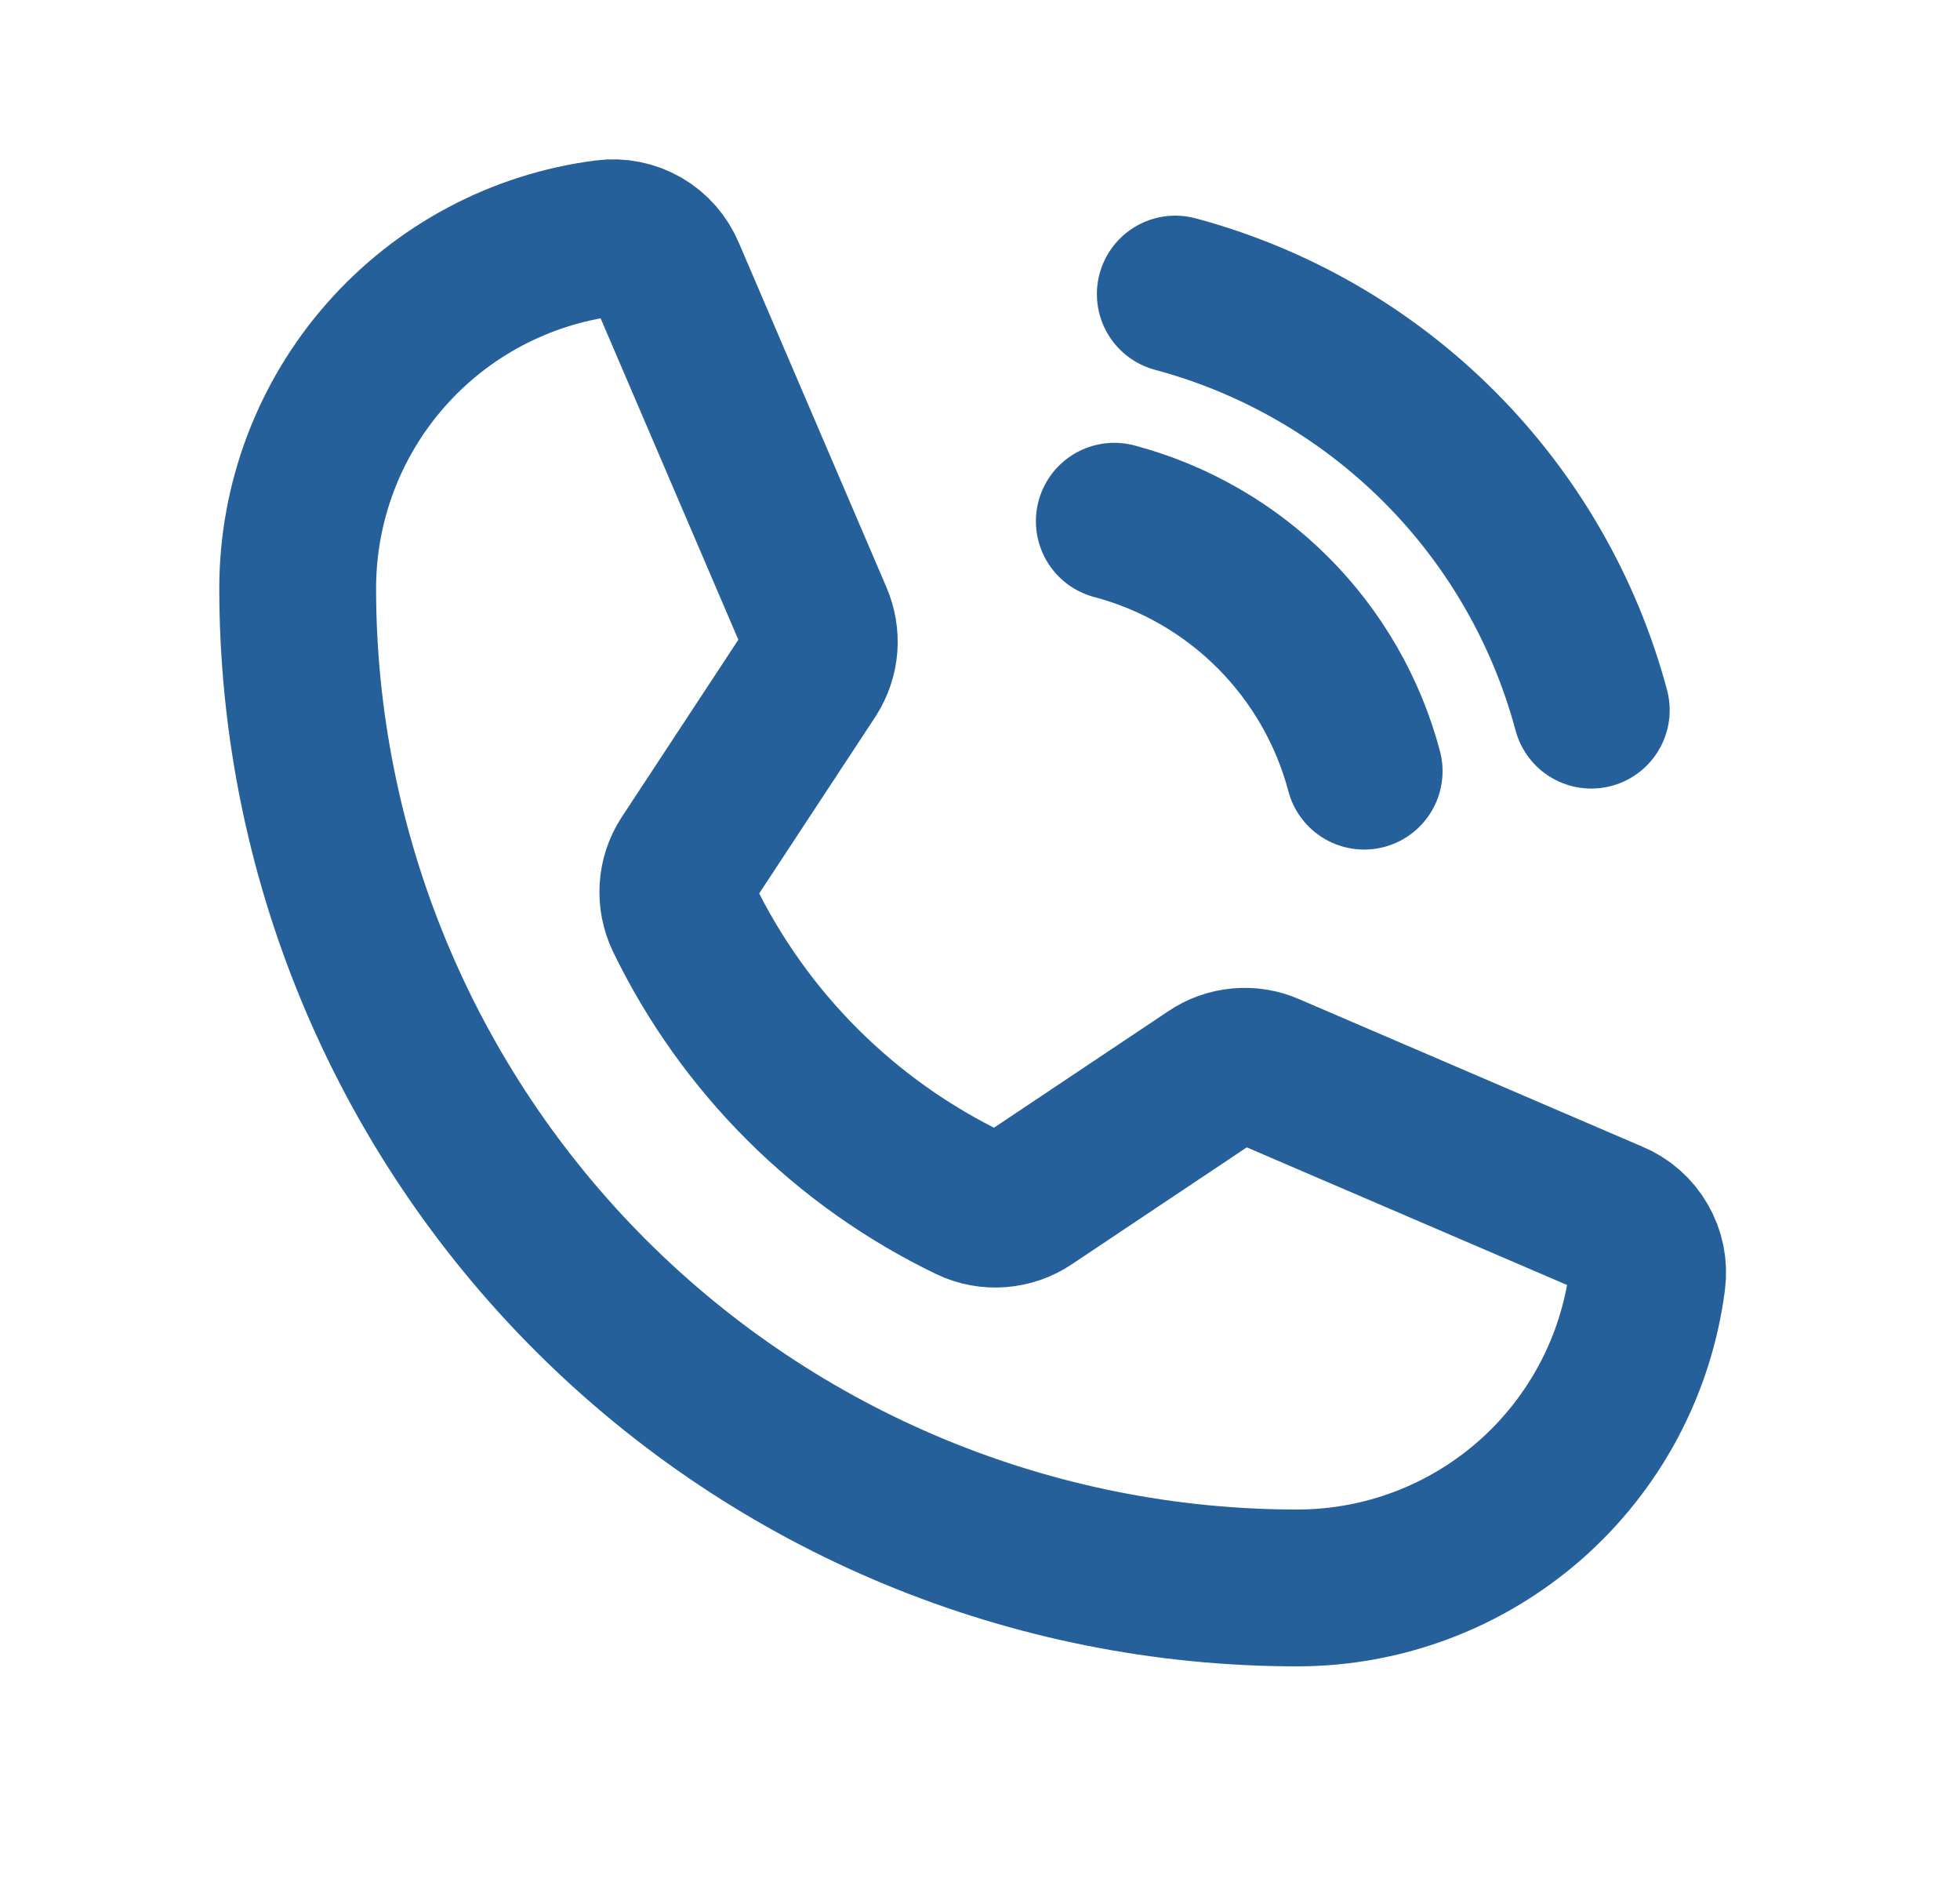 <svg width="25" height="24" viewBox="0 0 25 24" fill="none" xmlns="http://www.w3.org/2000/svg">
<path d="M14.991 3.75C16.263 4.091 17.423 4.761 18.355 5.693C19.286 6.624 19.956 7.784 20.297 9.056" stroke="#26609B" stroke-width="2" stroke-linecap="round" stroke-linejoin="round"/>
<path d="M14.213 6.647C14.978 6.85 15.676 7.252 16.236 7.812C16.795 8.372 17.197 9.069 17.4 9.834" stroke="#26609B" stroke-width="2" stroke-linecap="round" stroke-linejoin="round"/>
<path d="M8.719 11.7C9.491 13.294 10.78 14.579 12.376 15.347C12.493 15.403 12.623 15.427 12.753 15.417C12.883 15.407 13.008 15.364 13.116 15.291L15.46 13.725C15.563 13.655 15.683 13.612 15.808 13.601C15.932 13.589 16.058 13.609 16.172 13.659L20.56 15.544C20.71 15.606 20.835 15.716 20.916 15.857C20.998 15.997 21.031 16.161 21.01 16.322C20.871 17.407 20.341 18.405 19.52 19.128C18.698 19.851 17.642 20.25 16.547 20.25C13.166 20.25 9.923 18.907 7.532 16.516C5.141 14.125 3.797 10.882 3.797 7.5C3.798 6.406 4.197 5.349 4.92 4.528C5.643 3.706 6.64 3.177 7.725 3.038C7.887 3.017 8.05 3.05 8.191 3.131C8.331 3.212 8.441 3.338 8.504 3.488L10.388 7.884C10.437 7.997 10.457 8.12 10.448 8.243C10.438 8.366 10.398 8.484 10.332 8.588L8.766 10.969C8.696 11.076 8.655 11.2 8.647 11.328C8.639 11.456 8.664 11.584 8.719 11.7V11.7Z" stroke="#26609B" stroke-width="2" stroke-linecap="round" stroke-linejoin="round"/>
</svg>
